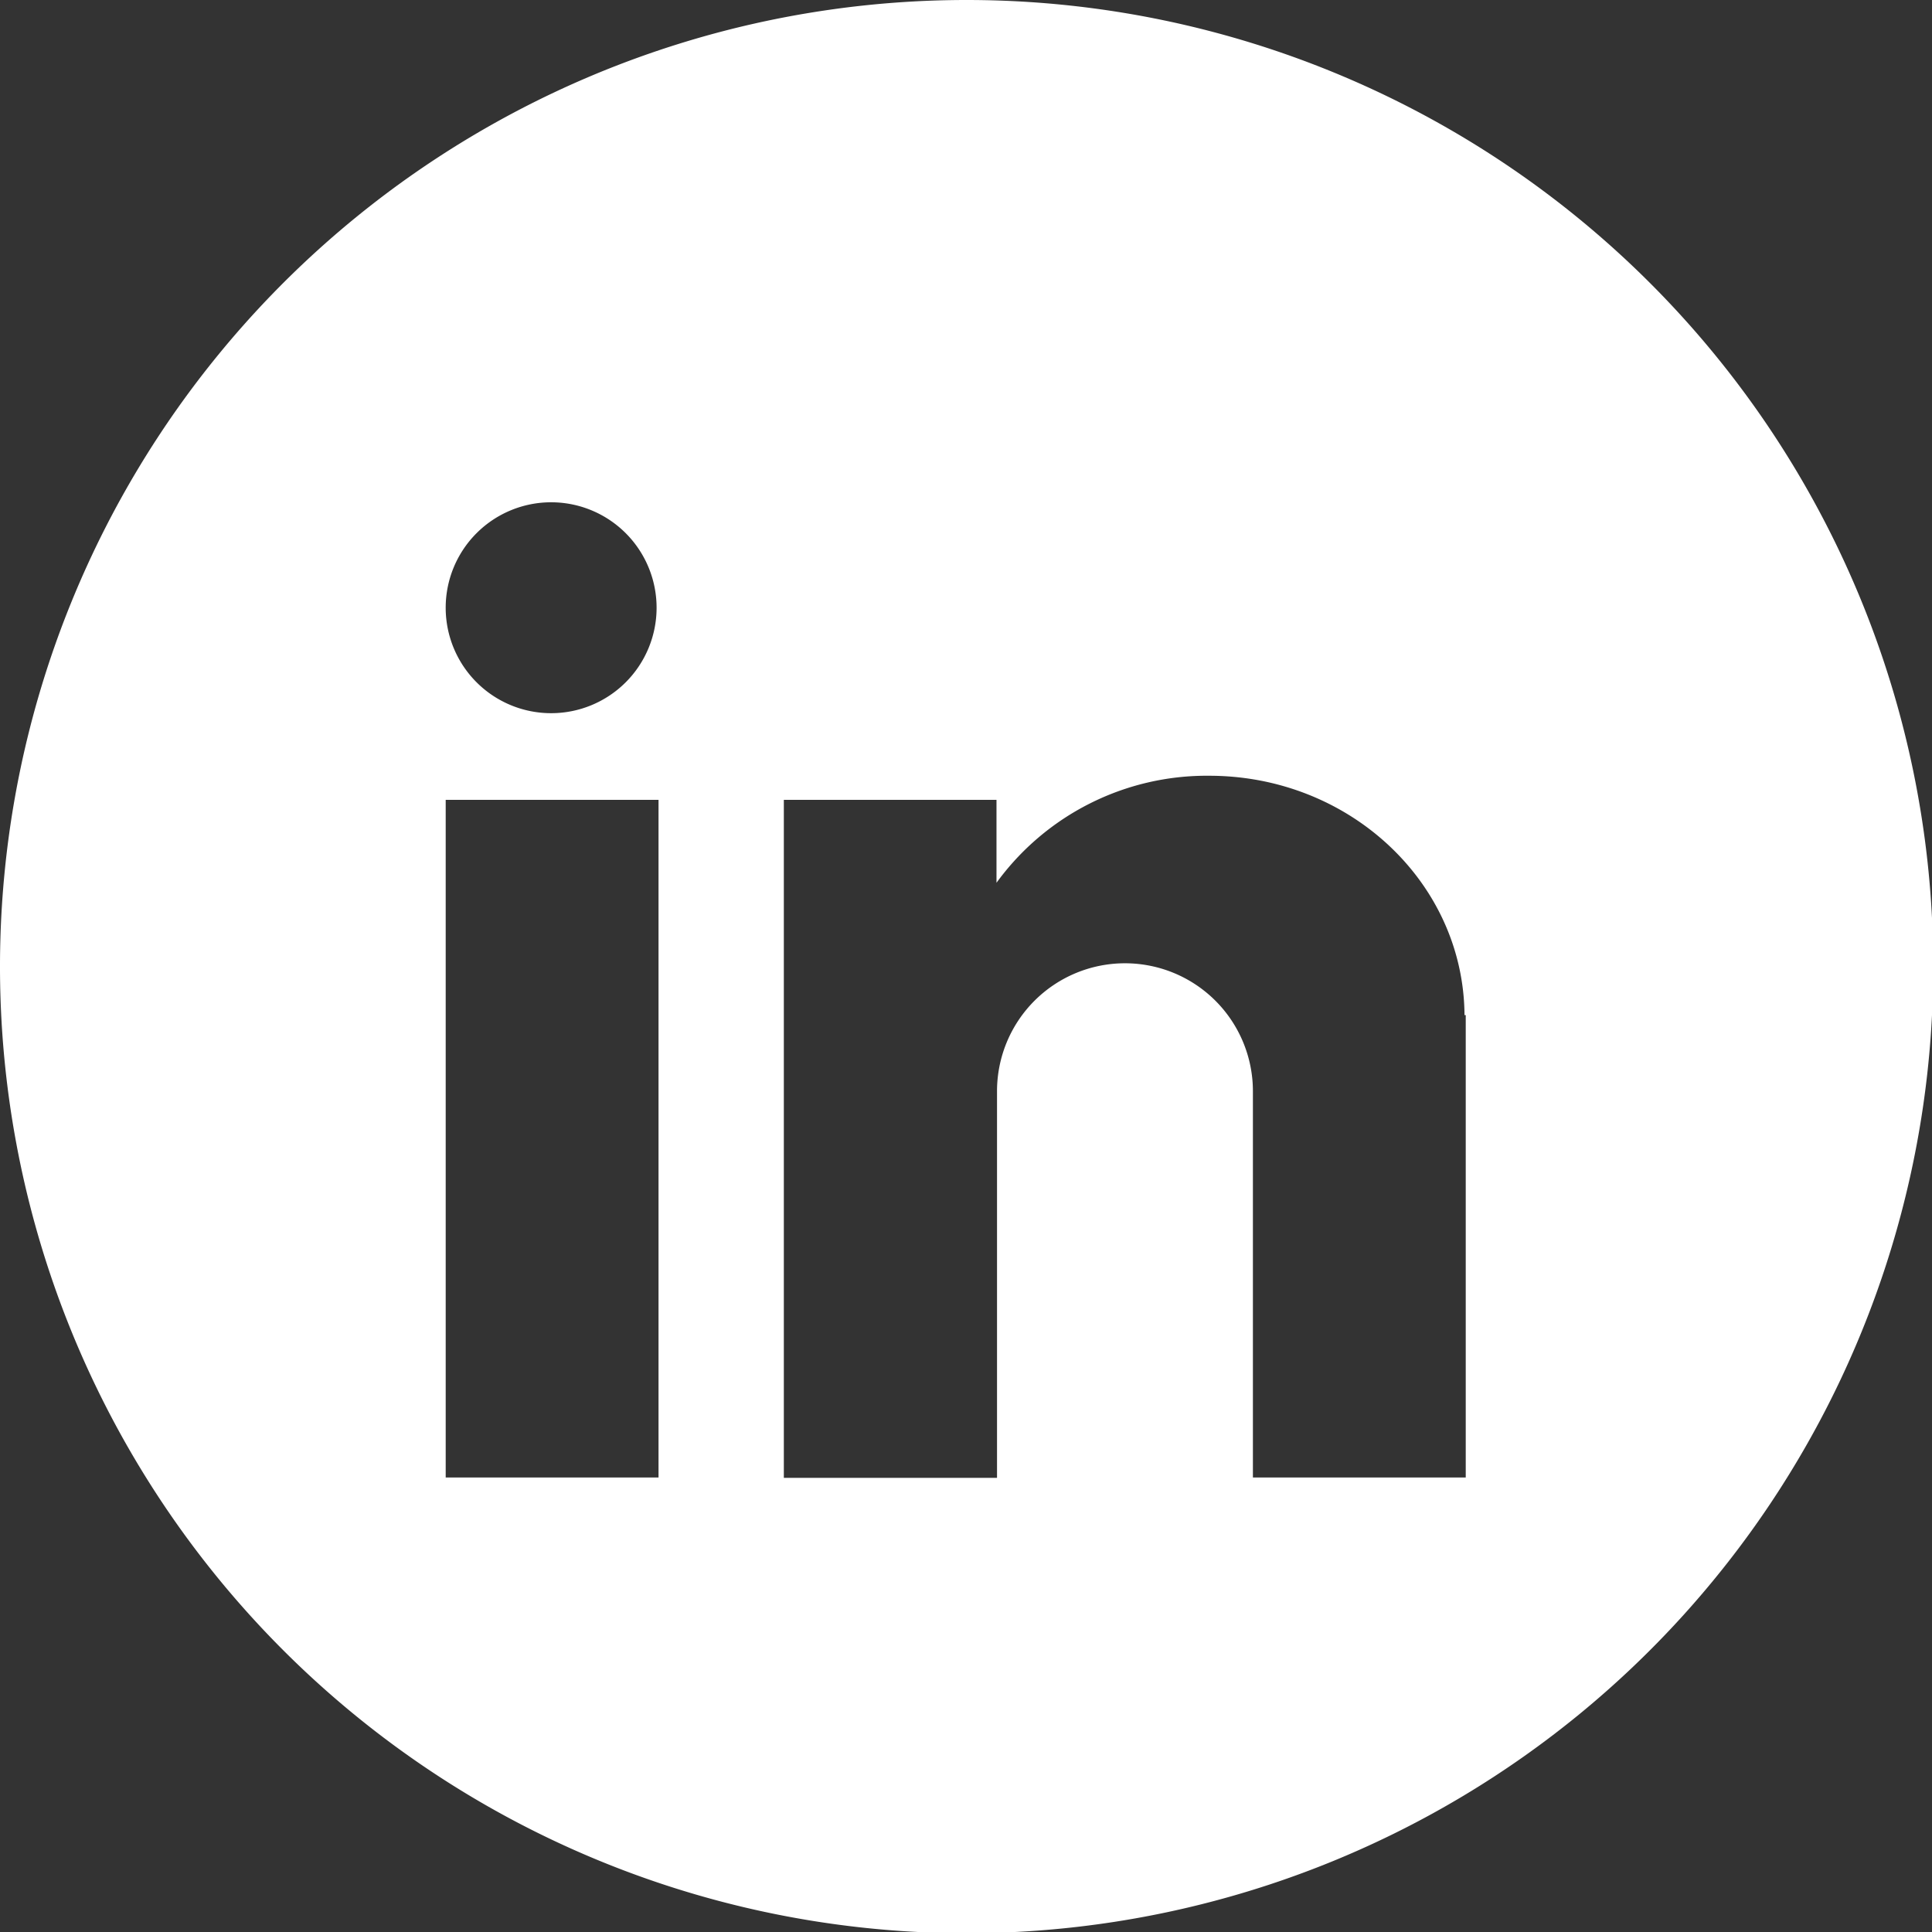 <svg xmlns="http://www.w3.org/2000/svg" viewBox="0 0 109.93 109.93"><rect x="0" y="0" width="109.93" height="109.93" fill="#333333" stroke="none"/><defs><style>.cls-1{fill:#fff;}</style></defs><g id="Laag_2" data-name="Laag 2"><g id="Laag_1-2" data-name="Laag 1"><path class="cls-1" d="M55,0a55,55,0,1,0,55,55A55,55,0,0,0,55,0ZM31.41,28.58a6,6,0,1,1-6.05,6.05A6,6,0,0,1,31.41,28.58Zm6.06,55.49H25.36V45.51H37.47Zm45.93,0H71.29V71.33h0V62.09a7.28,7.28,0,0,0-14.56,0v22H44.6V45.51H56.7v4.72a14.79,14.79,0,0,1,12.1-6.09c8,0,14.48,6.09,14.53,13.62h.07Z"/></g></g></svg>